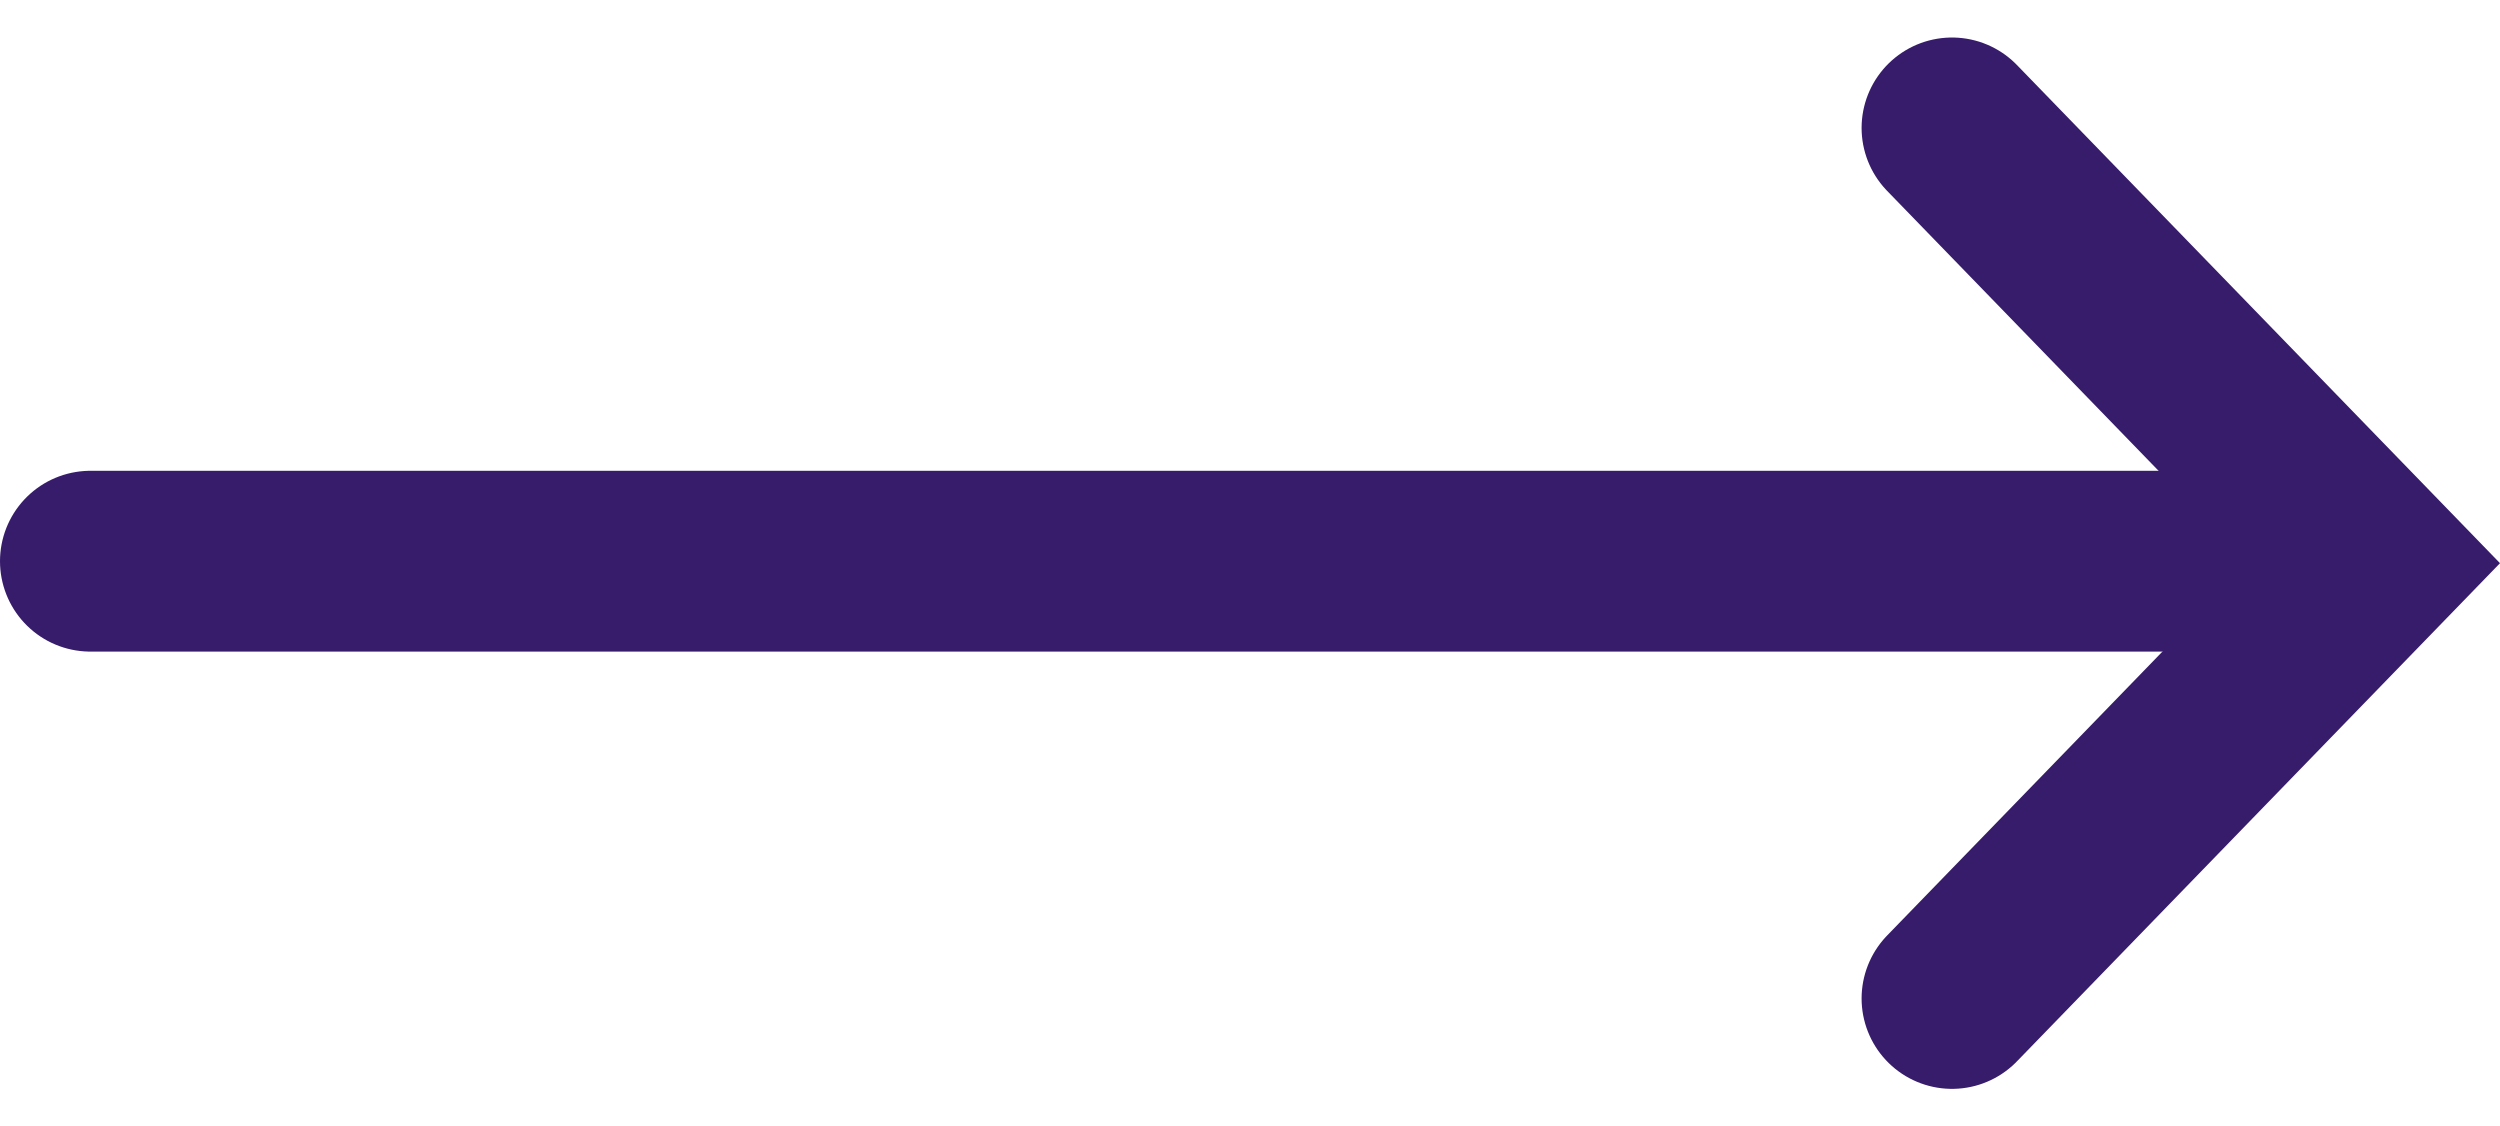 <svg xmlns="http://www.w3.org/2000/svg" width="27.655" height="12.458" viewBox="0 0 27.655 12.458">
  <g id="Group_4646" data-name="Group 4646" transform="translate(-745.5 -2590.504)">
    <path id="Path_2" data-name="Path 2" d="M2018.667,2456l4.669,4.815-4.669,4.815" transform="translate(-1251.574 135.919)" fill="none" stroke="#361c6a" stroke-linecap="round" stroke-width="2"/>
    <line id="Line_5" data-name="Line 5" x1="24" transform="translate(746.5 2596.712)" fill="none" stroke="#361c6a" stroke-linecap="round" stroke-width="2"/>
  </g>
</svg>
